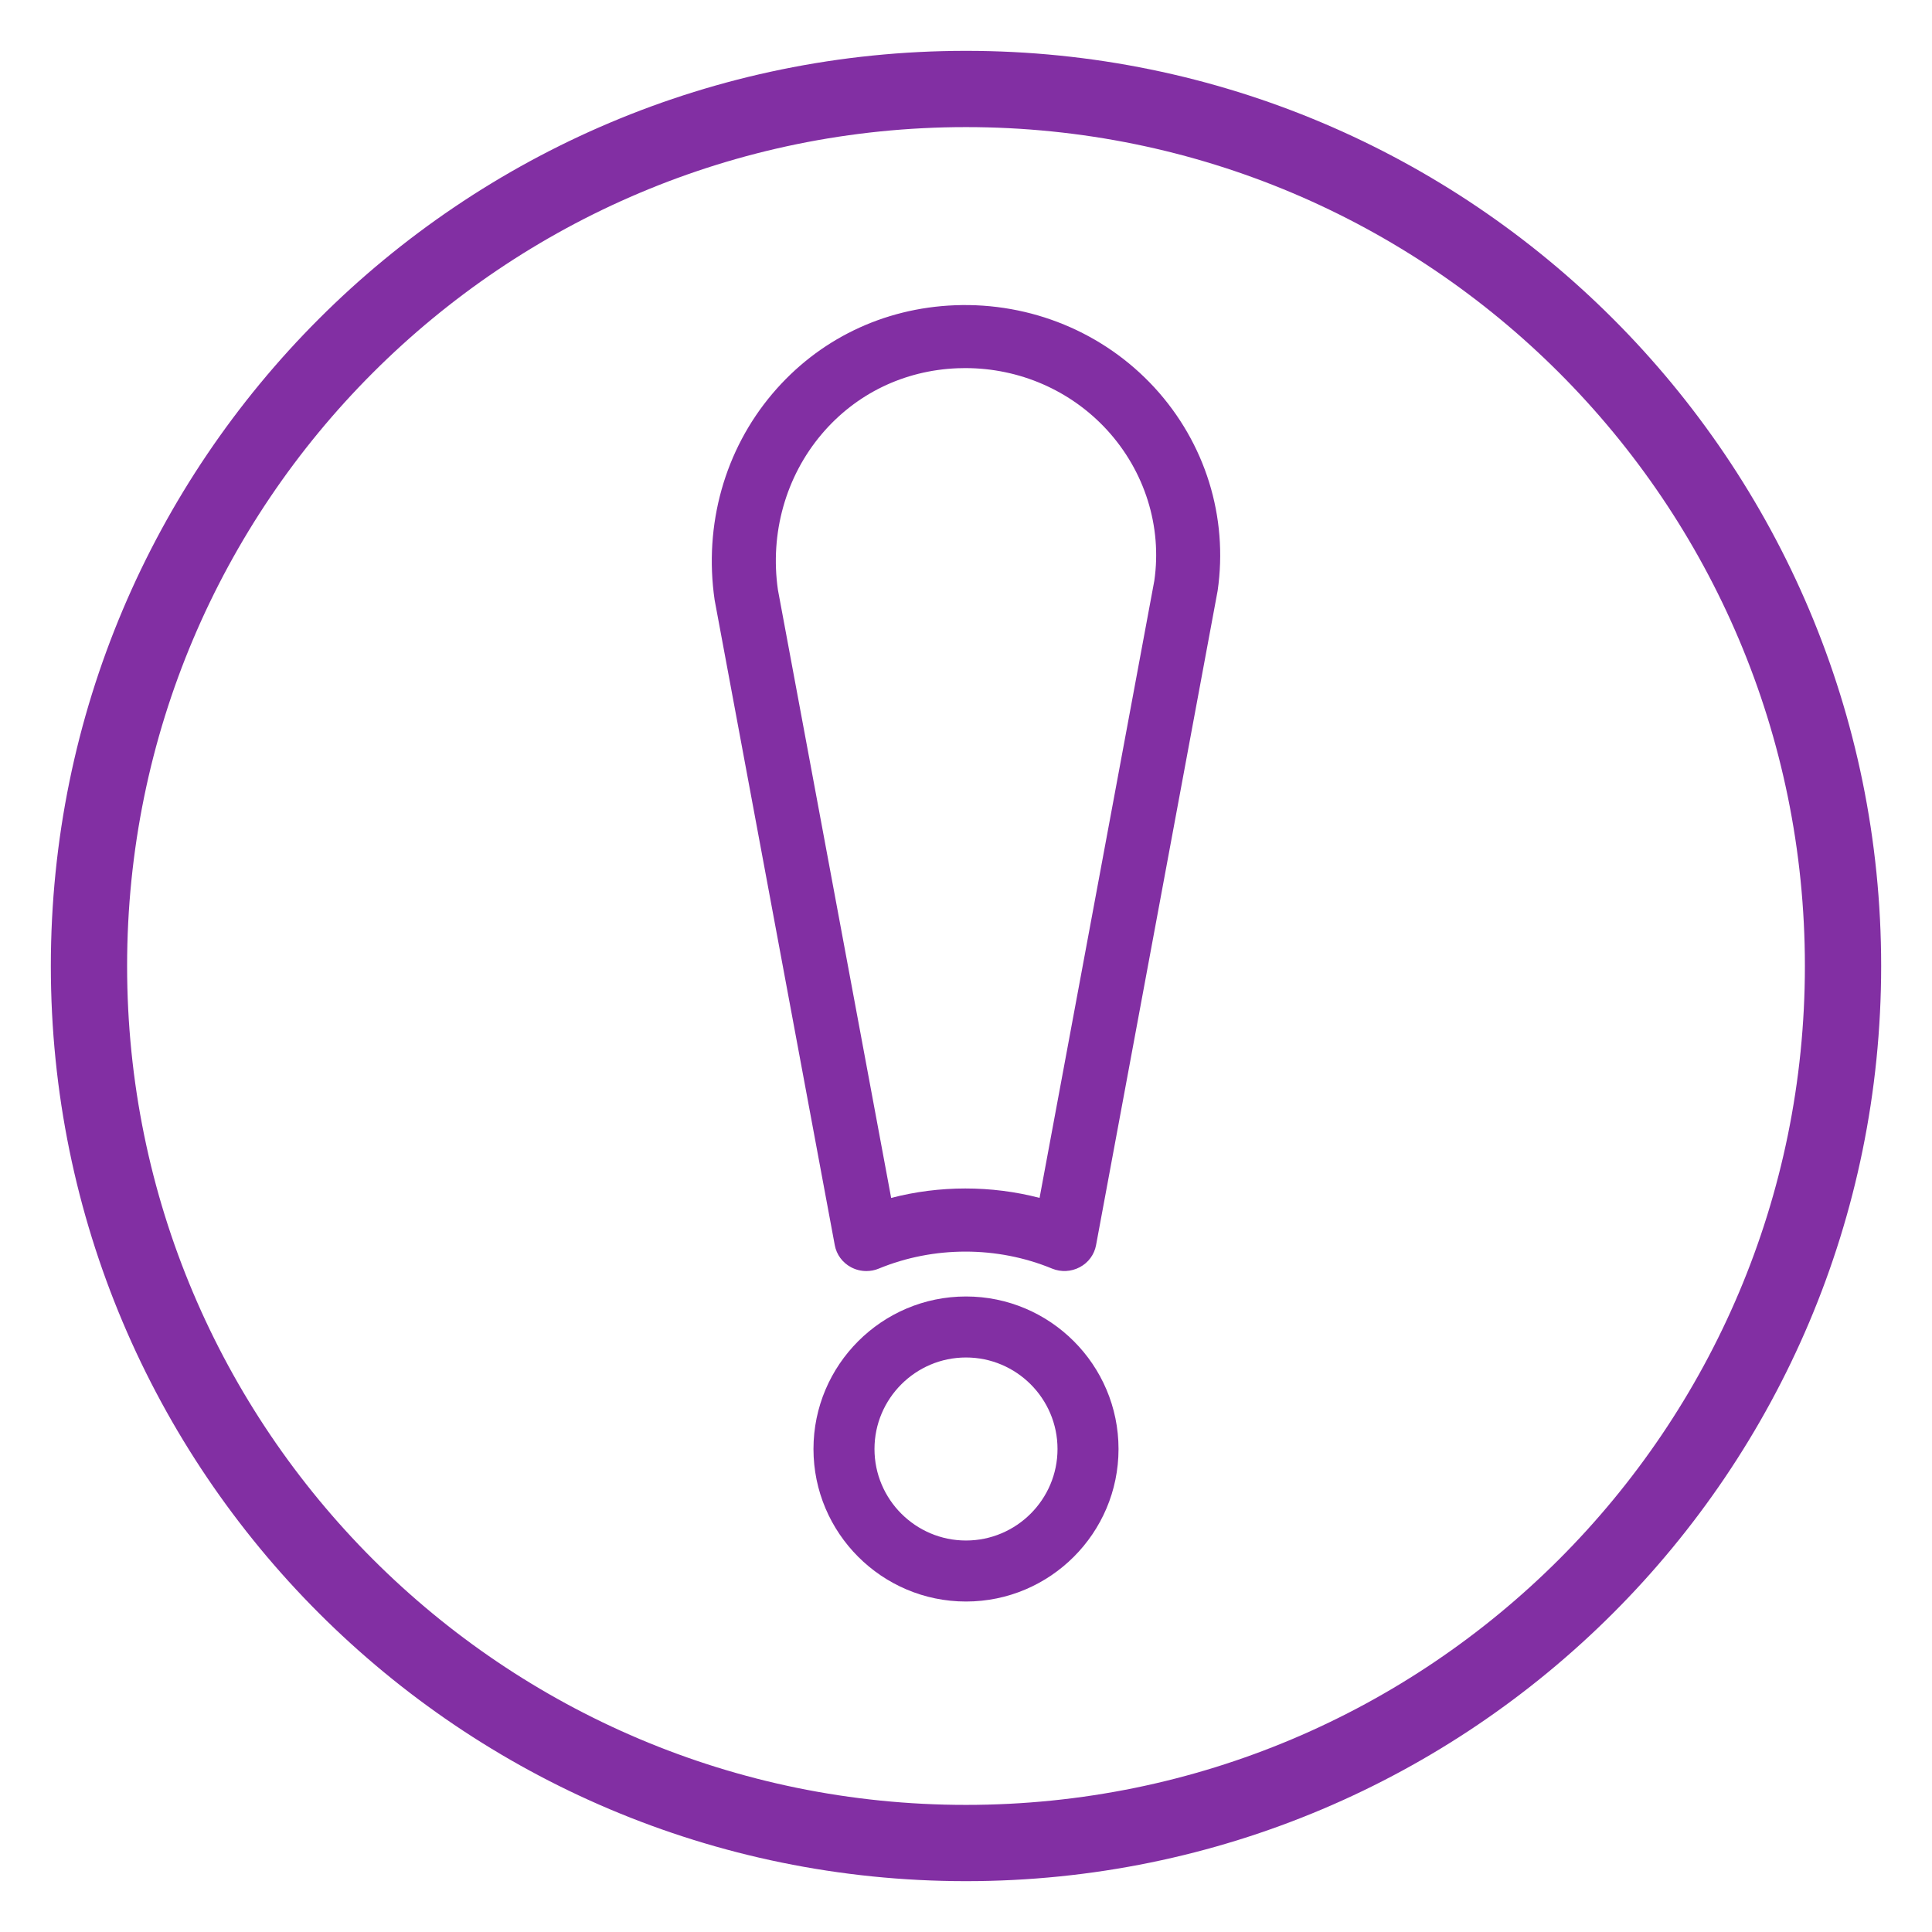 <svg width="38" height="38" viewBox="0 0 38 38" fill="none" xmlns="http://www.w3.org/2000/svg">
<path d="M36.25 19C36.25 28.527 28.527 36.25 19 36.25C9.473 36.25 1.75 28.527 1.75 19C1.75 9.473 9.473 1.75 19 1.75C28.527 1.75 36.25 9.473 36.25 19Z" stroke="#822FA3" stroke-width="1.5"/>
<path d="M17.04 25C16.936 25 16.833 24.975 16.739 24.925C16.571 24.836 16.453 24.676 16.419 24.491L14.056 11.802C13.84 10.32 14.256 8.849 15.193 7.743C16.096 6.677 17.37 6.06 18.781 6.004C20.272 5.946 21.706 6.535 22.707 7.623C23.707 8.712 24.16 10.169 23.949 11.621L21.558 24.491C21.524 24.675 21.407 24.835 21.238 24.924C21.069 25.014 20.87 25.024 20.694 24.952C19.611 24.505 18.364 24.507 17.284 24.952C17.206 24.985 17.122 25 17.04 25ZM18.986 7.24C18.934 7.24 18.883 7.241 18.832 7.243C17.783 7.285 16.835 7.744 16.163 8.537C15.454 9.374 15.14 10.491 15.301 11.603L17.528 23.562C18.476 23.314 19.499 23.314 20.447 23.561L22.704 11.422C22.858 10.36 22.519 9.269 21.771 8.454C21.056 7.677 20.049 7.24 18.986 7.24Z" fill="#822FA3"/>
<path d="M19 31.5C17.346 31.5 16 30.154 16 28.5C16 26.846 17.346 25.5 19 25.5C20.654 25.5 22 26.846 22 28.5C22 30.154 20.654 31.5 19 31.5ZM19 26.7C18.008 26.7 17.2 27.508 17.2 28.5C17.2 29.492 18.008 30.3 19 30.3C19.992 30.3 20.8 29.492 20.8 28.5C20.8 27.508 19.992 26.7 19 26.7Z" fill="#822FA3"/>
</svg>
